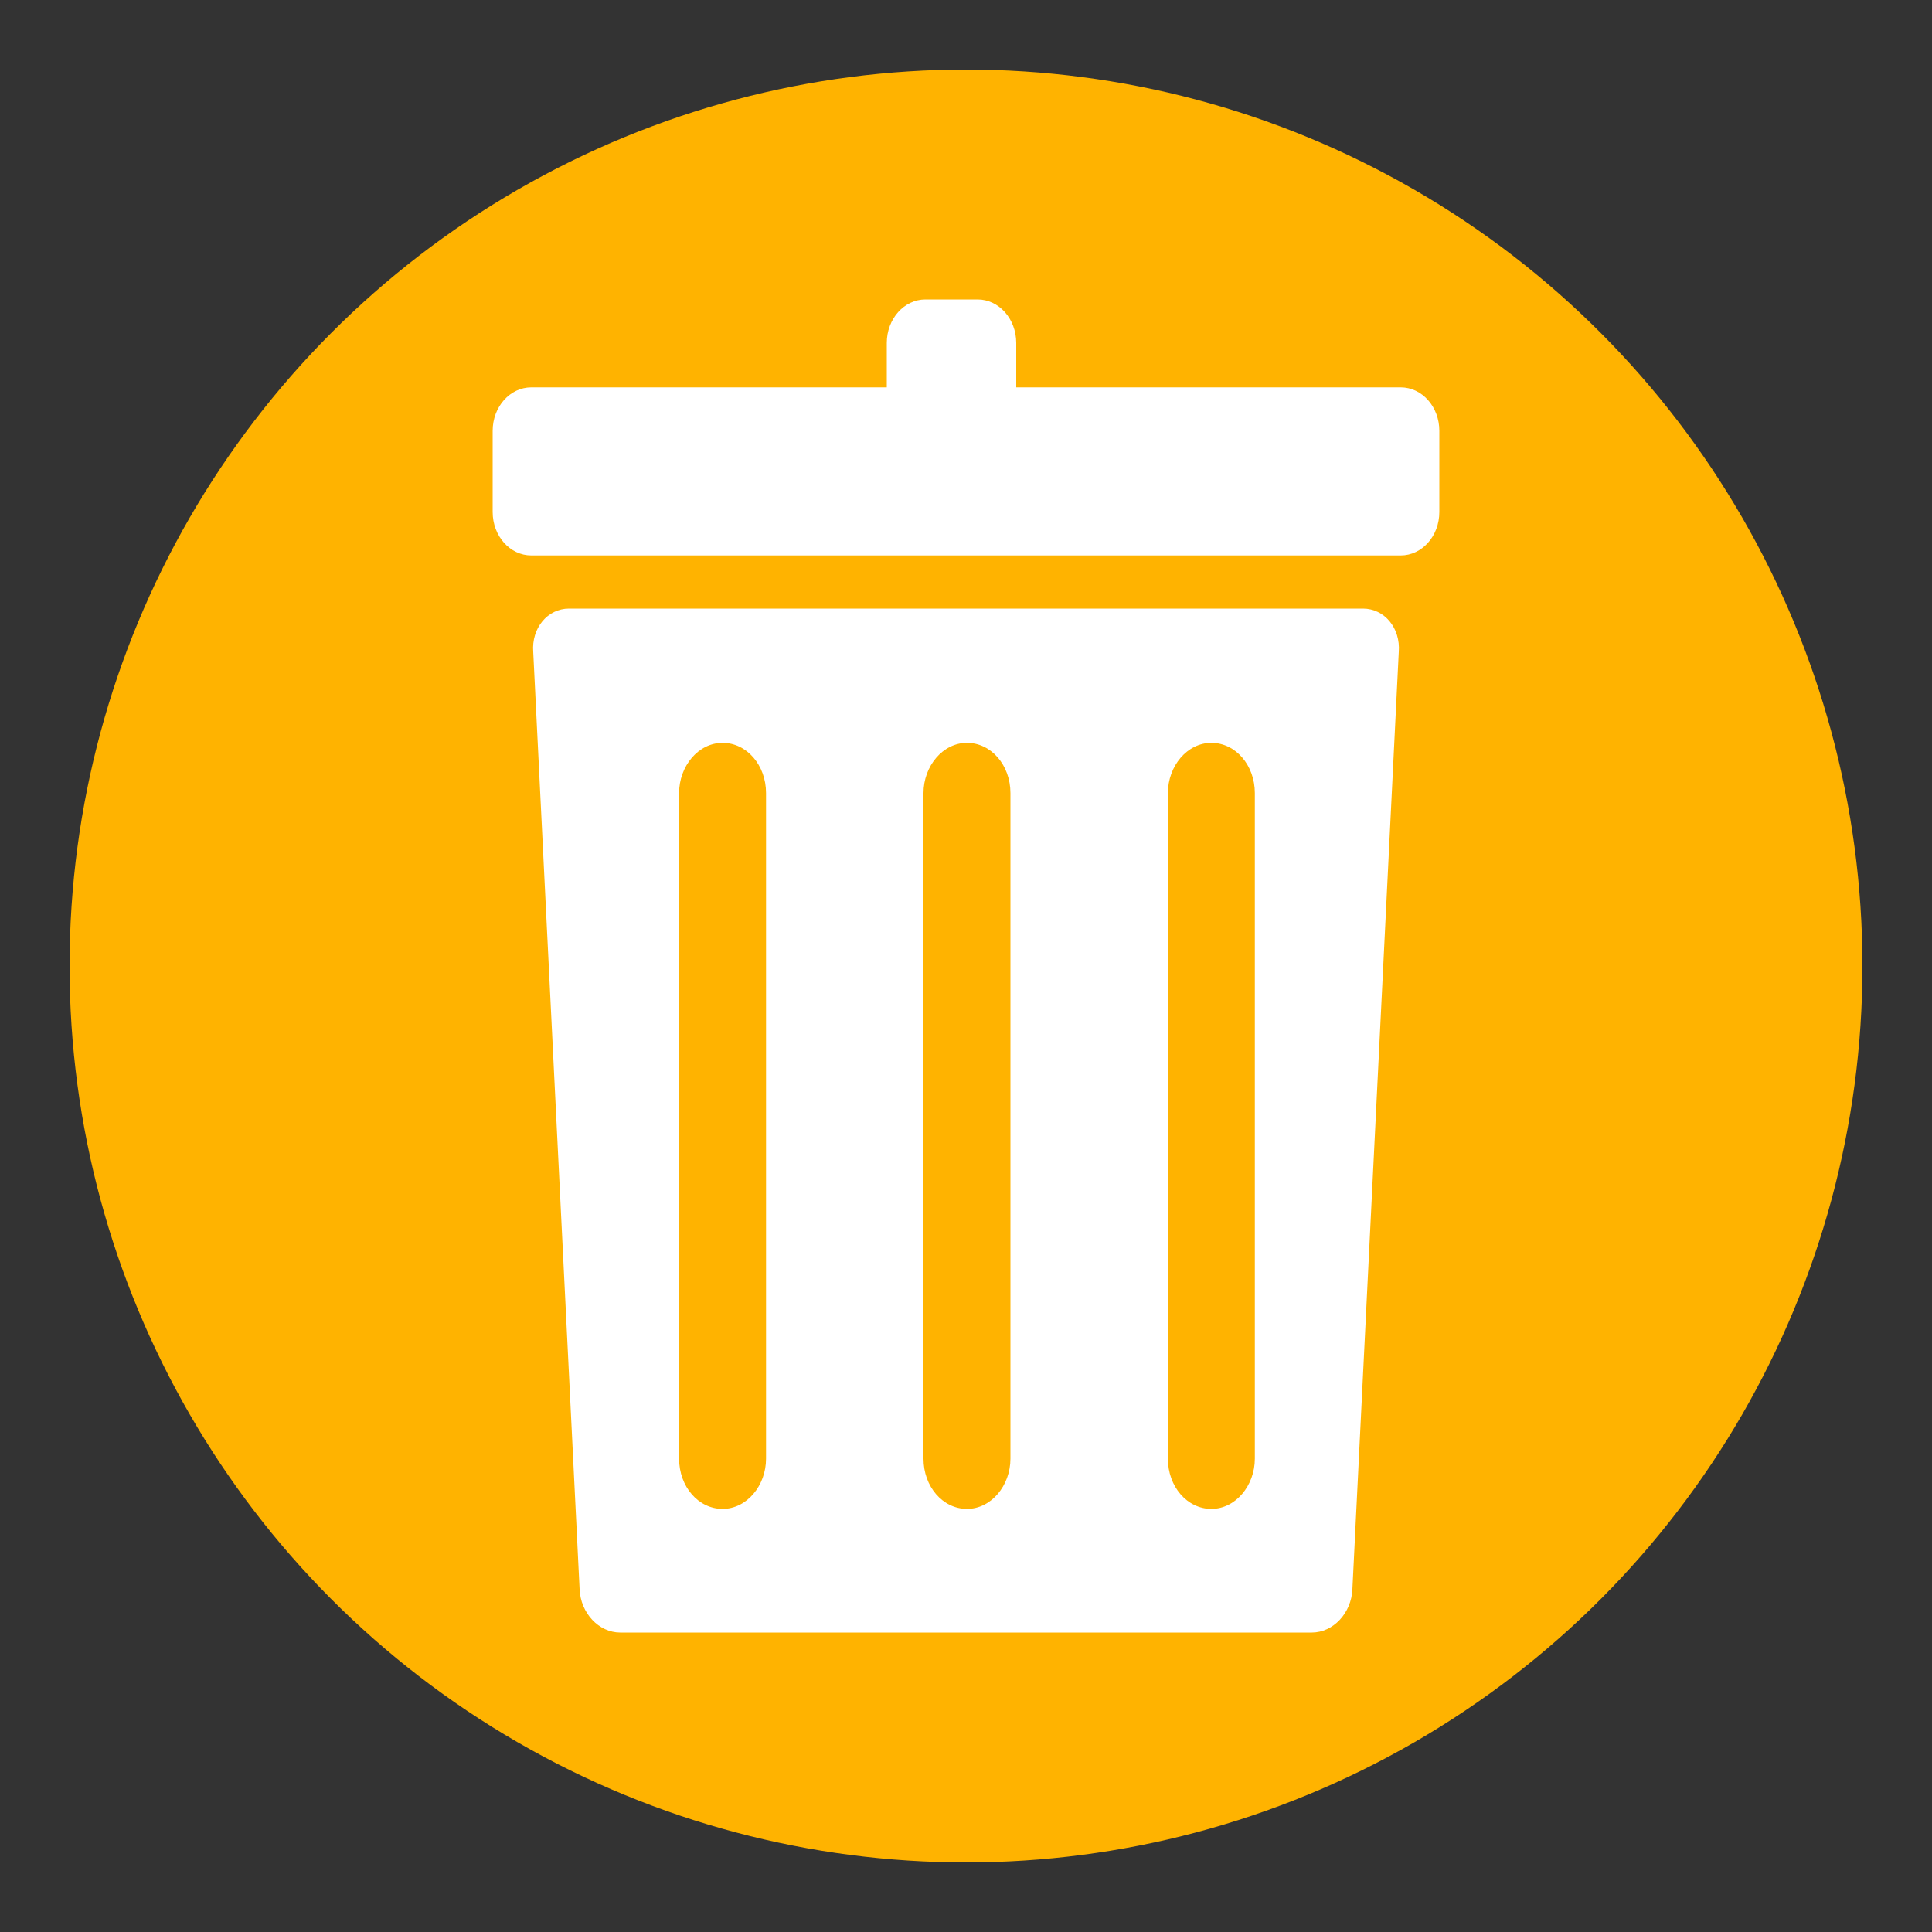 <svg xmlns="http://www.w3.org/2000/svg" viewBox="0 0 200 200"><rect x="0" y="0" width="200" height="200" fill="#333333" stroke="none"/><style>.st1{fill:#fff}</style><circle cx="100" cy="100" r="92.8" fill="#ffb300" id="HG"/><g id="Motiv"><path class="st1" d="M141.1 63H58.9c-2.2 0-3.9 2-3.7 4.5l4.8 97c.1 2.5 2 4.5 4.2 4.5h71.6c2.2 0 4.1-2 4.2-4.5l4.8-97c.2-2.5-1.5-4.5-3.7-4.5zm-61.8 88c0 2.8-2 5.2-4.5 5.2s-4.5-2.3-4.5-5.2V82.1c0-2.8 2-5.2 4.5-5.2s4.5 2.3 4.5 5.2V151zm25.3 0c0 2.8-2 5.2-4.5 5.2s-4.5-2.3-4.5-5.2V82.1c0-2.8 2-5.2 4.5-5.2s4.5 2.3 4.5 5.2V151zm25.3 0c0 2.8-2 5.2-4.5 5.2s-4.5-2.3-4.5-5.2V82.1c0-2.8 2-5.2 4.5-5.2s4.5 2.3 4.5 5.2V151zM145 40.1h-39.8v-4.6c0-2.5-1.8-4.5-4-4.5h-5.4c-2.2 0-4 2-4 4.5v4.6H55c-2.2 0-4 2-4 4.5V53c0 2.5 1.8 4.5 4 4.5h90c2.2 0 4-2 4-4.5v-8.4c0-2.5-1.8-4.5-4-4.5z"/></g></svg>